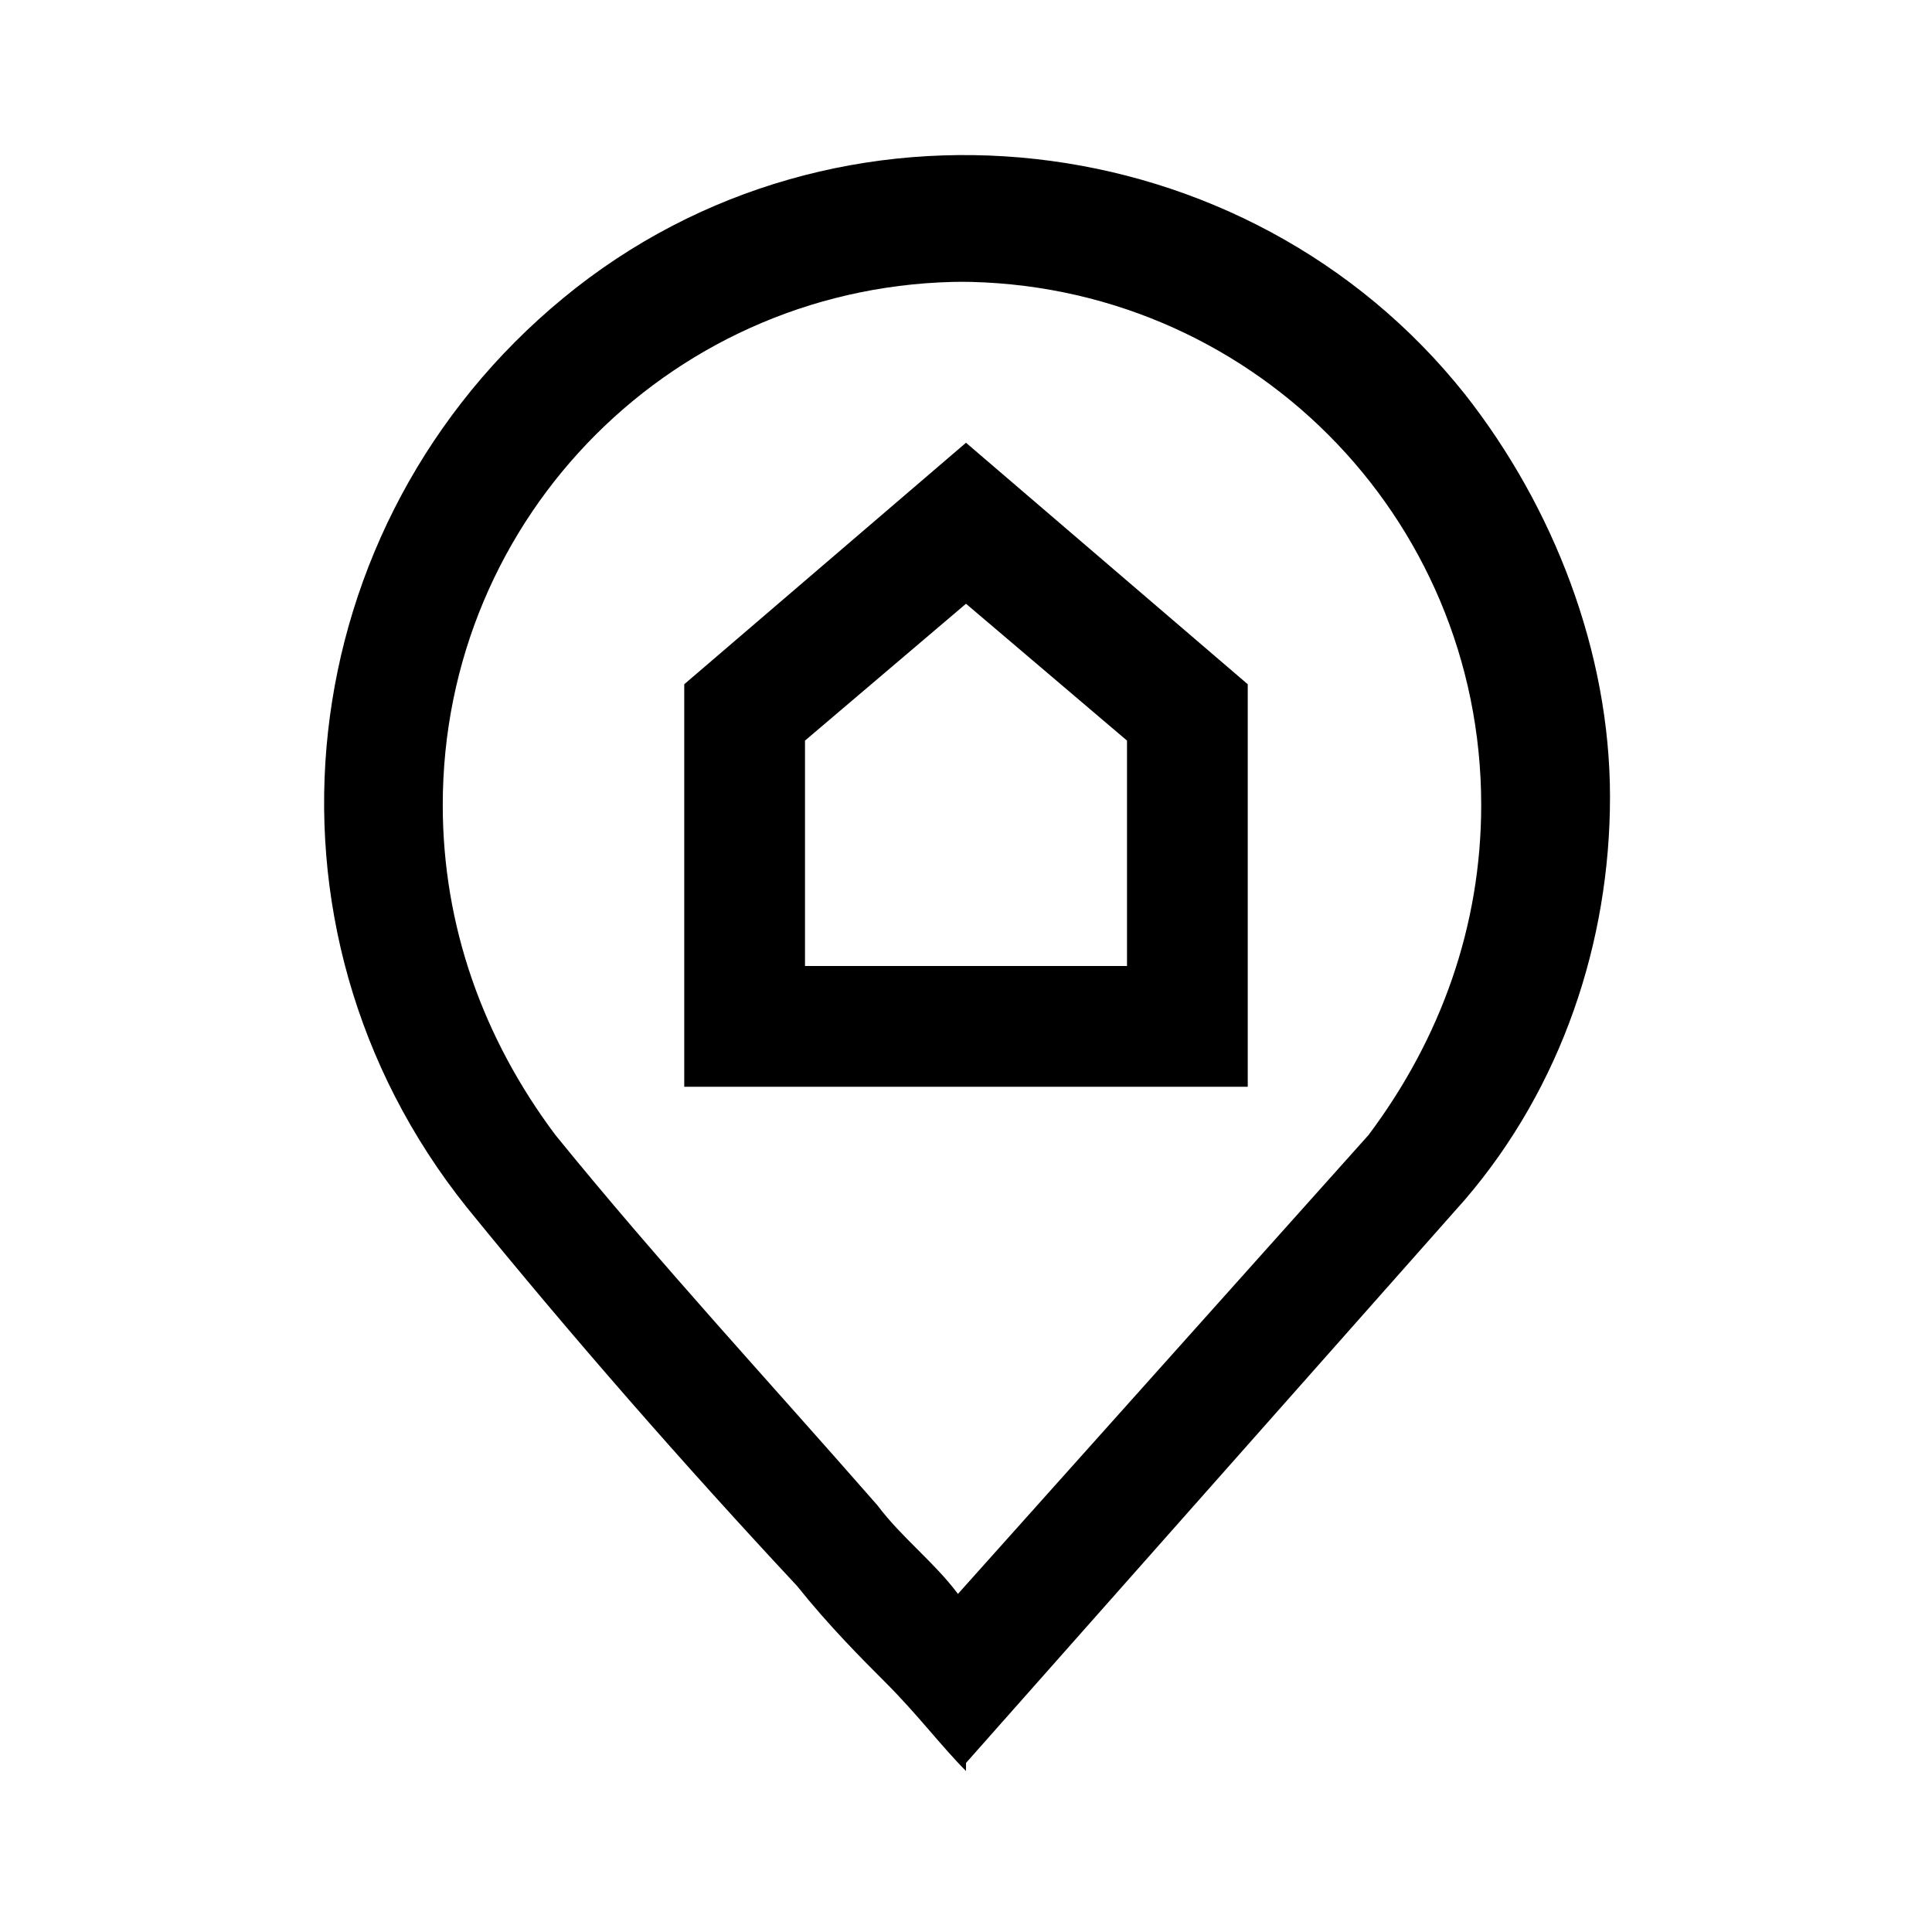 <?xml version="1.0" encoding="UTF-8"?><svg id="Layer_2" xmlns="http://www.w3.org/2000/svg" viewBox="0 0 24 24"><g id="_1.5px"><g id="home_location"><rect id="regular_realestate_home_location_background" width="24" height="24" style="fill:none;"/><g id="Union_Stroke_"><path id="Union_Stroke_2" d="m12,22h0c-.3-.3-.6-.7-1-1.1-.3-.3-.7-.7-1.1-1.2h0c-1.4-1.5-2.8-3.1-4.1-4.7h0c-2.8-3.5-2.2-8.5,1.2-11.3,3.4-2.8,8.5-2.2,11.2,1.2,1.1,1.4,1.8,3.2,1.8,5,0,1.8-.6,3.6-1.8,5h0s-6.2,7-6.2,7Zm0-18.5c-3.6,0-6.5,2.9-6.5,6.5,0,1.5.5,2.9,1.4,4.1h0c1.3,1.6,2.6,3,4,4.6h0s0,0,0,0c.3.4.7.7,1,1.1l5.1-5.7h0c.9-1.2,1.4-2.6,1.4-4.1,0-3.6-2.9-6.5-6.5-6.5Z"/></g><path id="Rectangle_184_Stroke_2" d="m15.5,13.5h-7v-5l3.5-3,3.5,3v5Zm-3.5-6l-2,1.7v2.8h4v-2.8l-2-1.7h0Z"/></g></g></svg>
